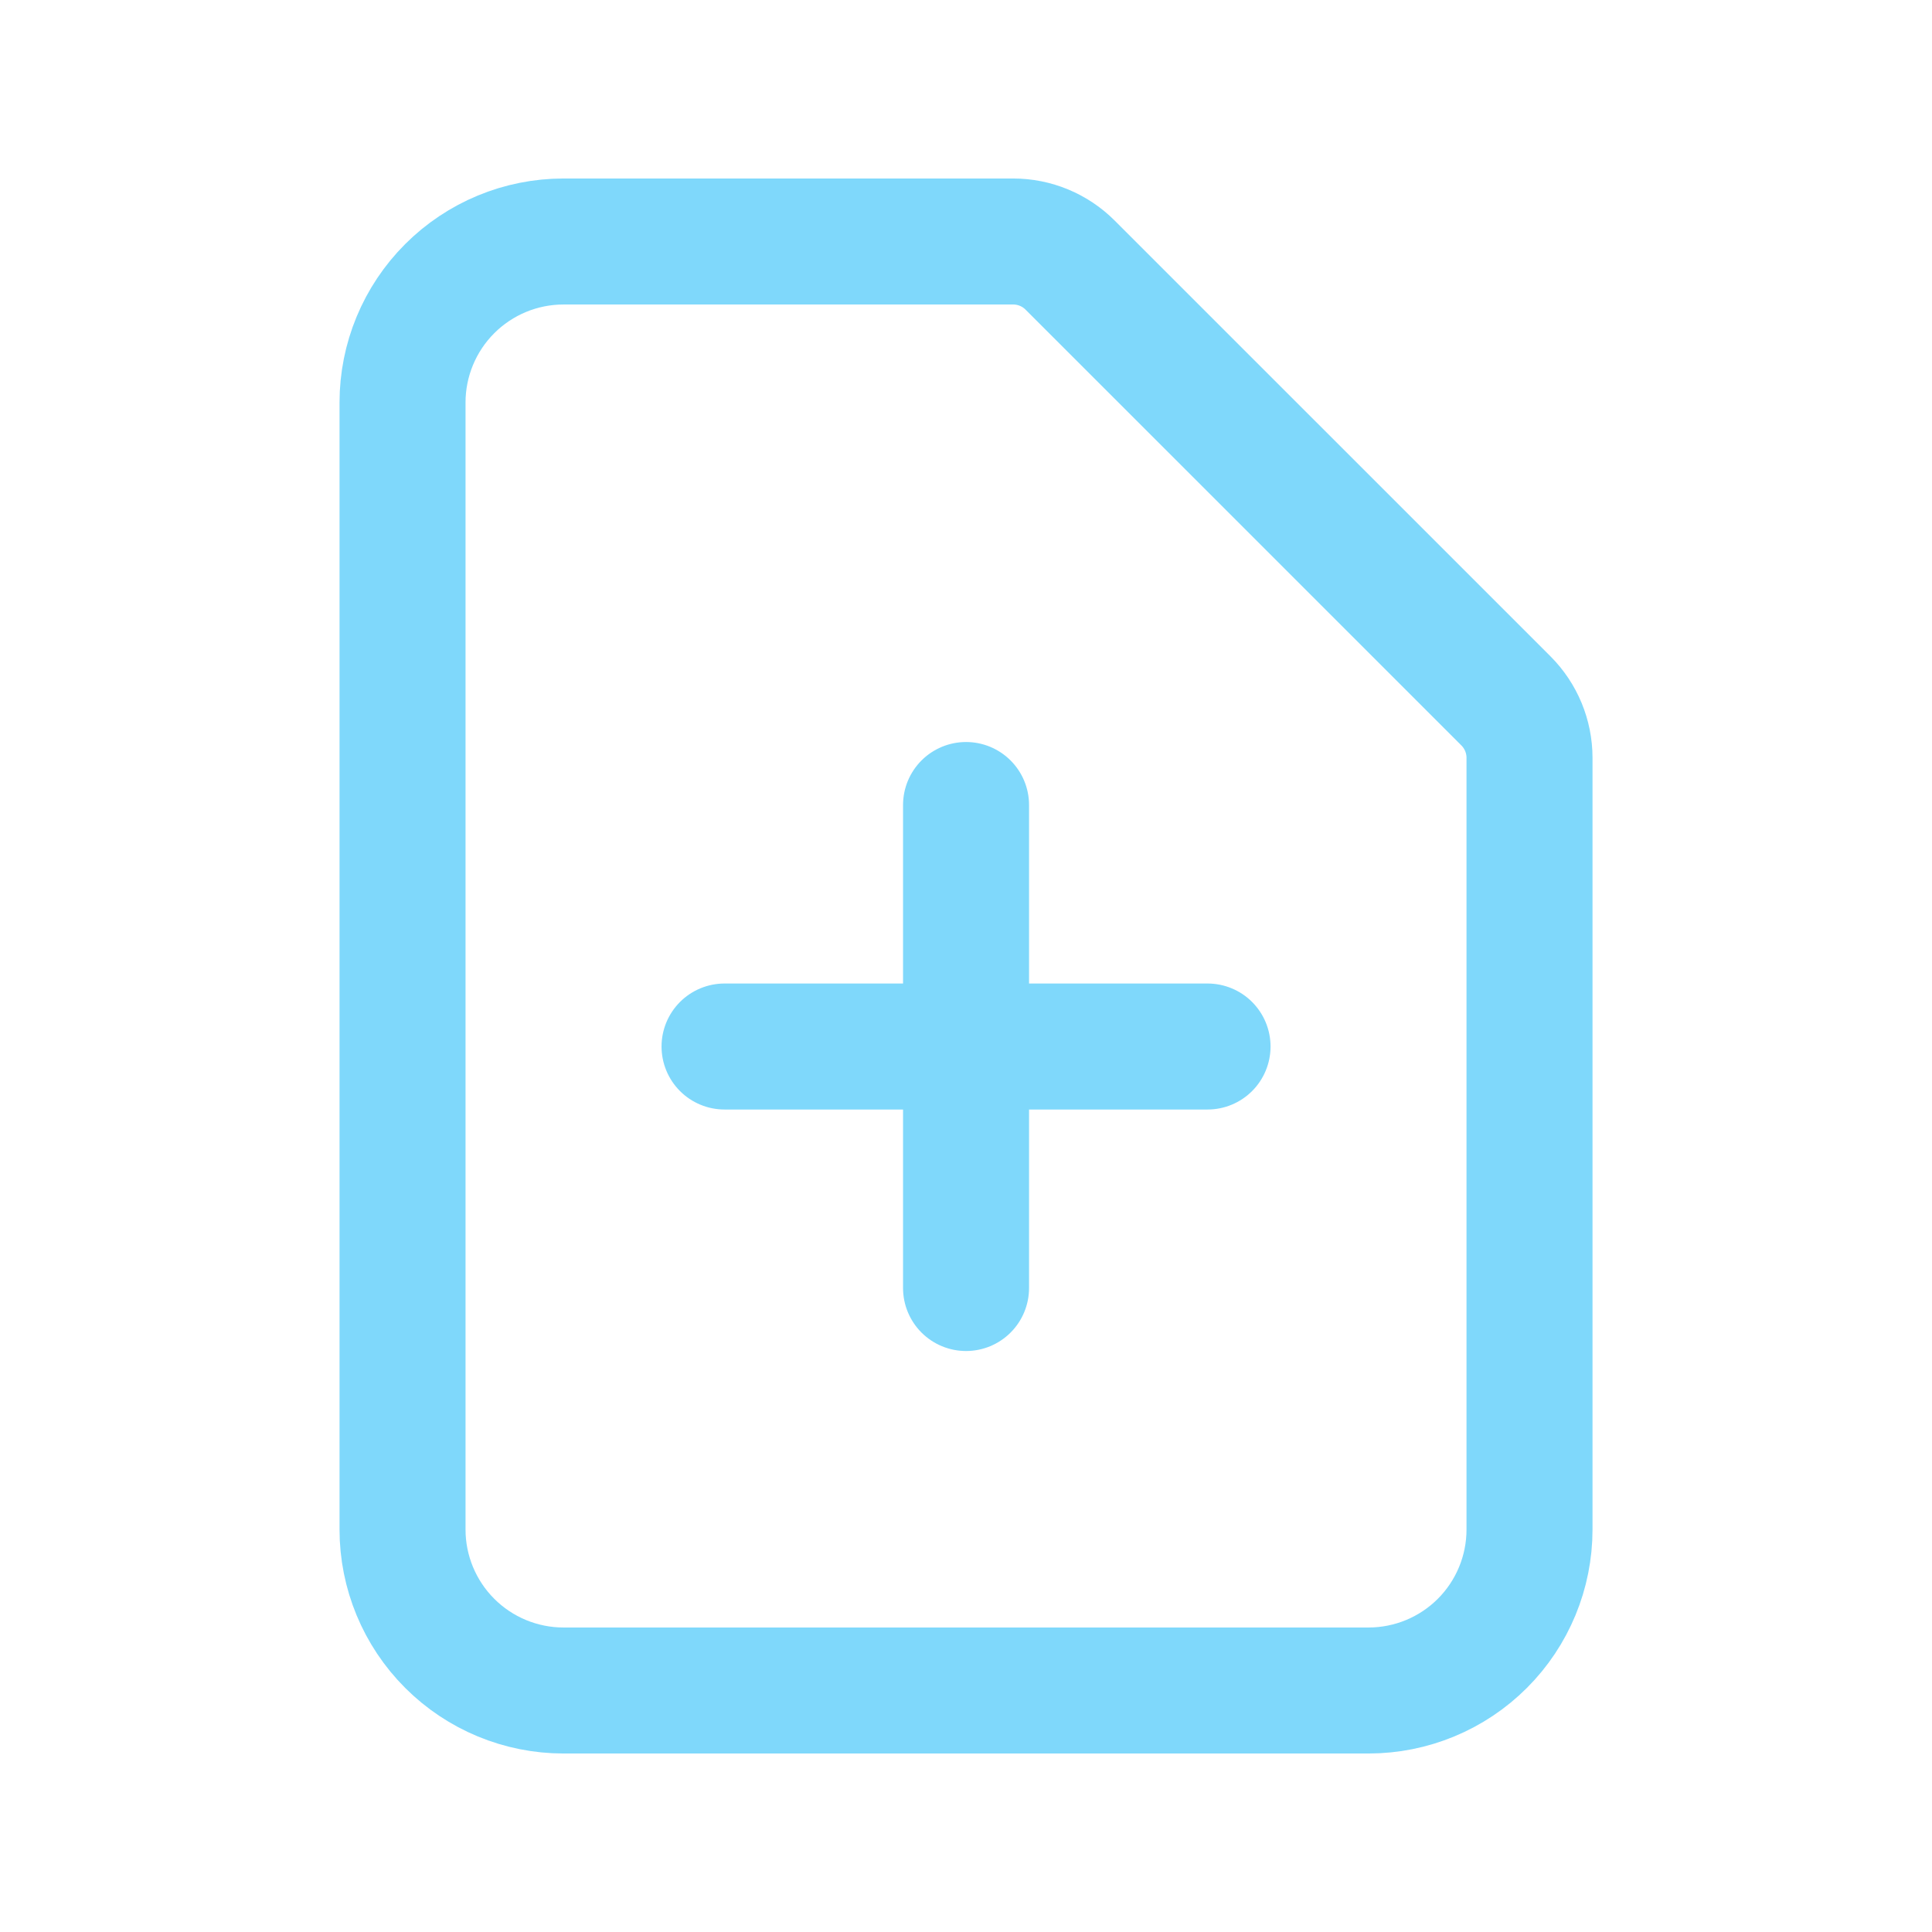 <svg width="46" height="46" viewBox="0 0 46 46" fill="none" xmlns="http://www.w3.org/2000/svg">
<g style="mix-blend-mode:multiply" opacity="0.5">
<path d="M17.251 24.917H28.751M23.001 19.167V30.667M32.584 40.25H13.417C12.401 40.25 11.426 39.846 10.707 39.127C9.988 38.408 9.584 37.433 9.584 36.417V9.583C9.584 8.567 9.988 7.592 10.707 6.873C11.426 6.154 12.401 5.75 13.417 5.75H24.124C24.632 5.75 25.119 5.952 25.479 6.312L35.856 16.688C36.215 17.048 36.417 17.535 36.417 18.044V36.417C36.417 37.433 36.014 38.408 35.295 39.127C34.576 39.846 33.601 40.25 32.584 40.25Z" stroke="#00B1F7" stroke-width="3" stroke-linecap="round" stroke-linejoin="round"/>
</g>
</svg>
